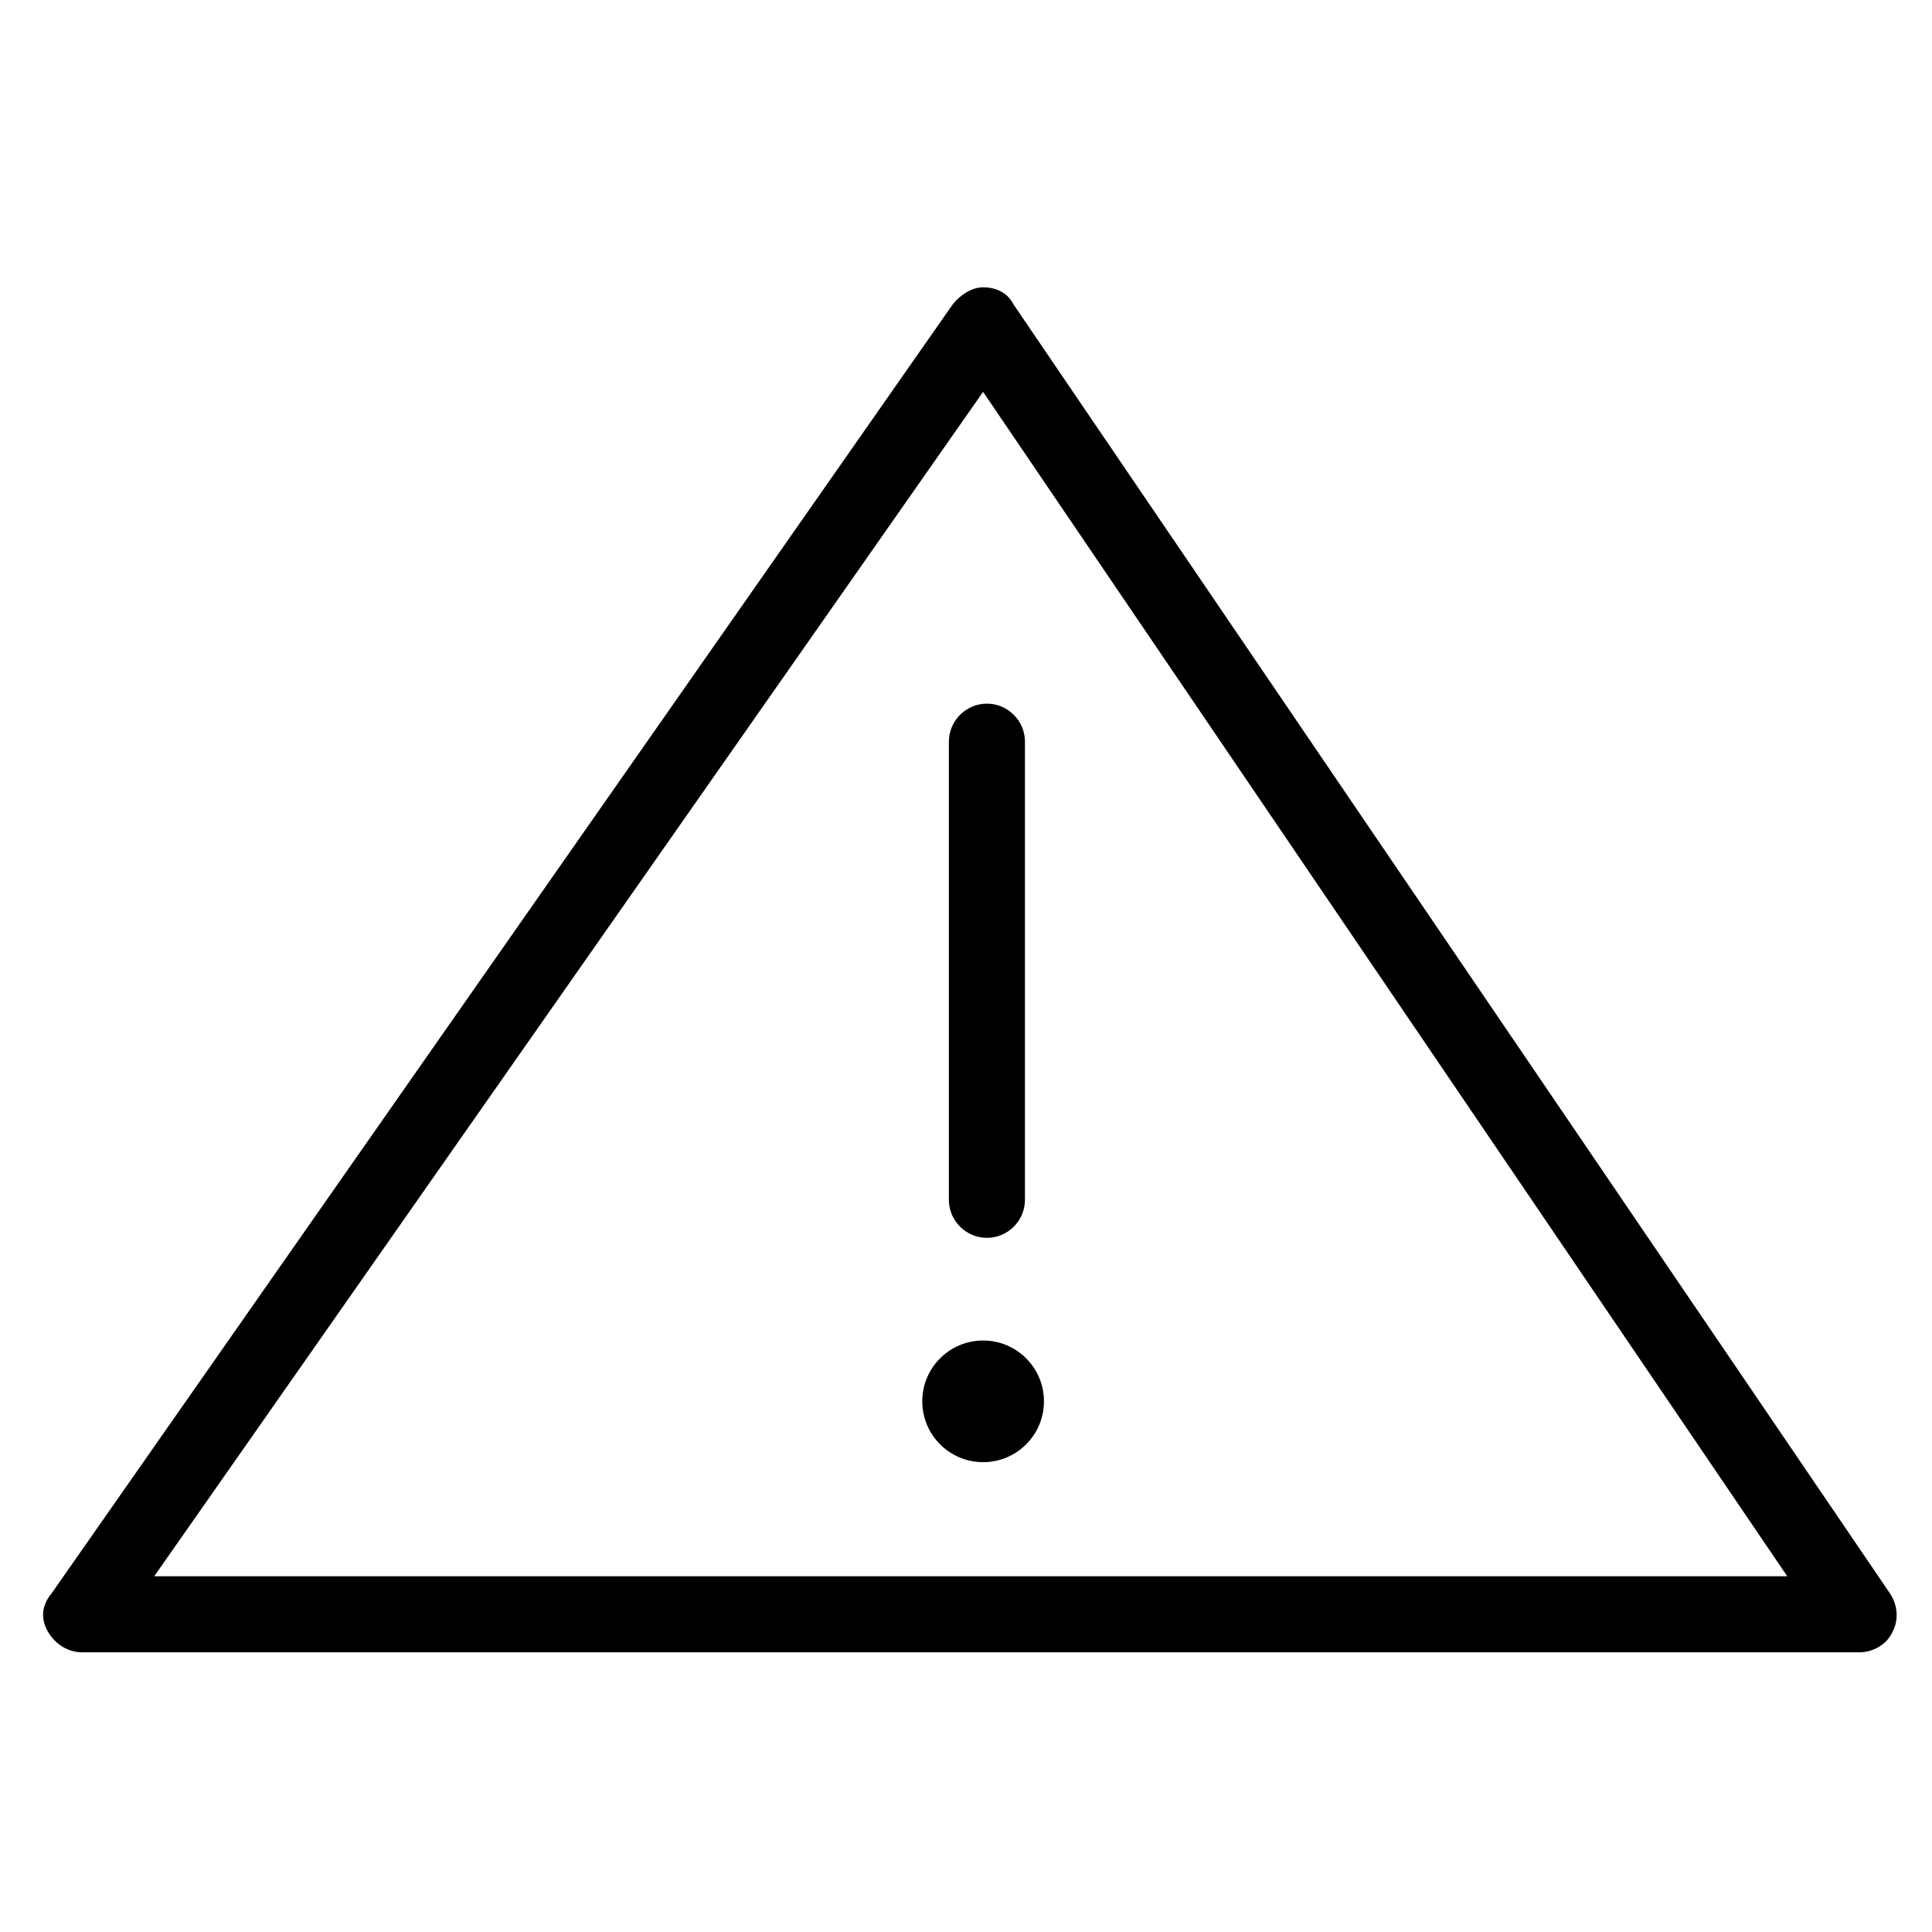<?xml version="1.0" encoding="UTF-8"?>
<!-- The Best Svg Icon site in the world: iconSvg.co, Visit us! https://iconsvg.co -->
<svg fill="#000000" width="800px" height="800px" version="1.1" viewBox="144 144 512 512" xmlns="http://www.w3.org/2000/svg">
 <g>
  <path d="m636.79 581.88h-471.06c-3.527 0-7.055-2.016-9.07-5.543-2.012-3.527-1.508-7.055 1.012-10.078l238.8-341.58c2.016-2.519 5.039-4.535 8.062-4.535 3.527 0 6.551 1.512 8.062 4.535l232.25 341.58c2.016 3.023 2.519 7.055 0.504 10.578-1.512 3.027-5.039 5.043-8.566 5.043zm-451.92-20.152h432.77l-213.11-313.88z"/>
  <path d="m405.54 472.04c-5.543 0-10.078-4.535-10.078-10.078l0.004-121.41c0-5.543 4.535-10.078 10.078-10.078s10.078 4.535 10.078 10.078v121.42c-0.004 5.539-4.539 10.074-10.082 10.074z"/>
  <path d="m420.66 515.37c0 8.902-7.219 16.121-16.125 16.121-8.902 0-16.121-7.219-16.121-16.121s7.219-16.121 16.121-16.121c8.906 0 16.125 7.219 16.125 16.121"/>
 </g>
</svg>